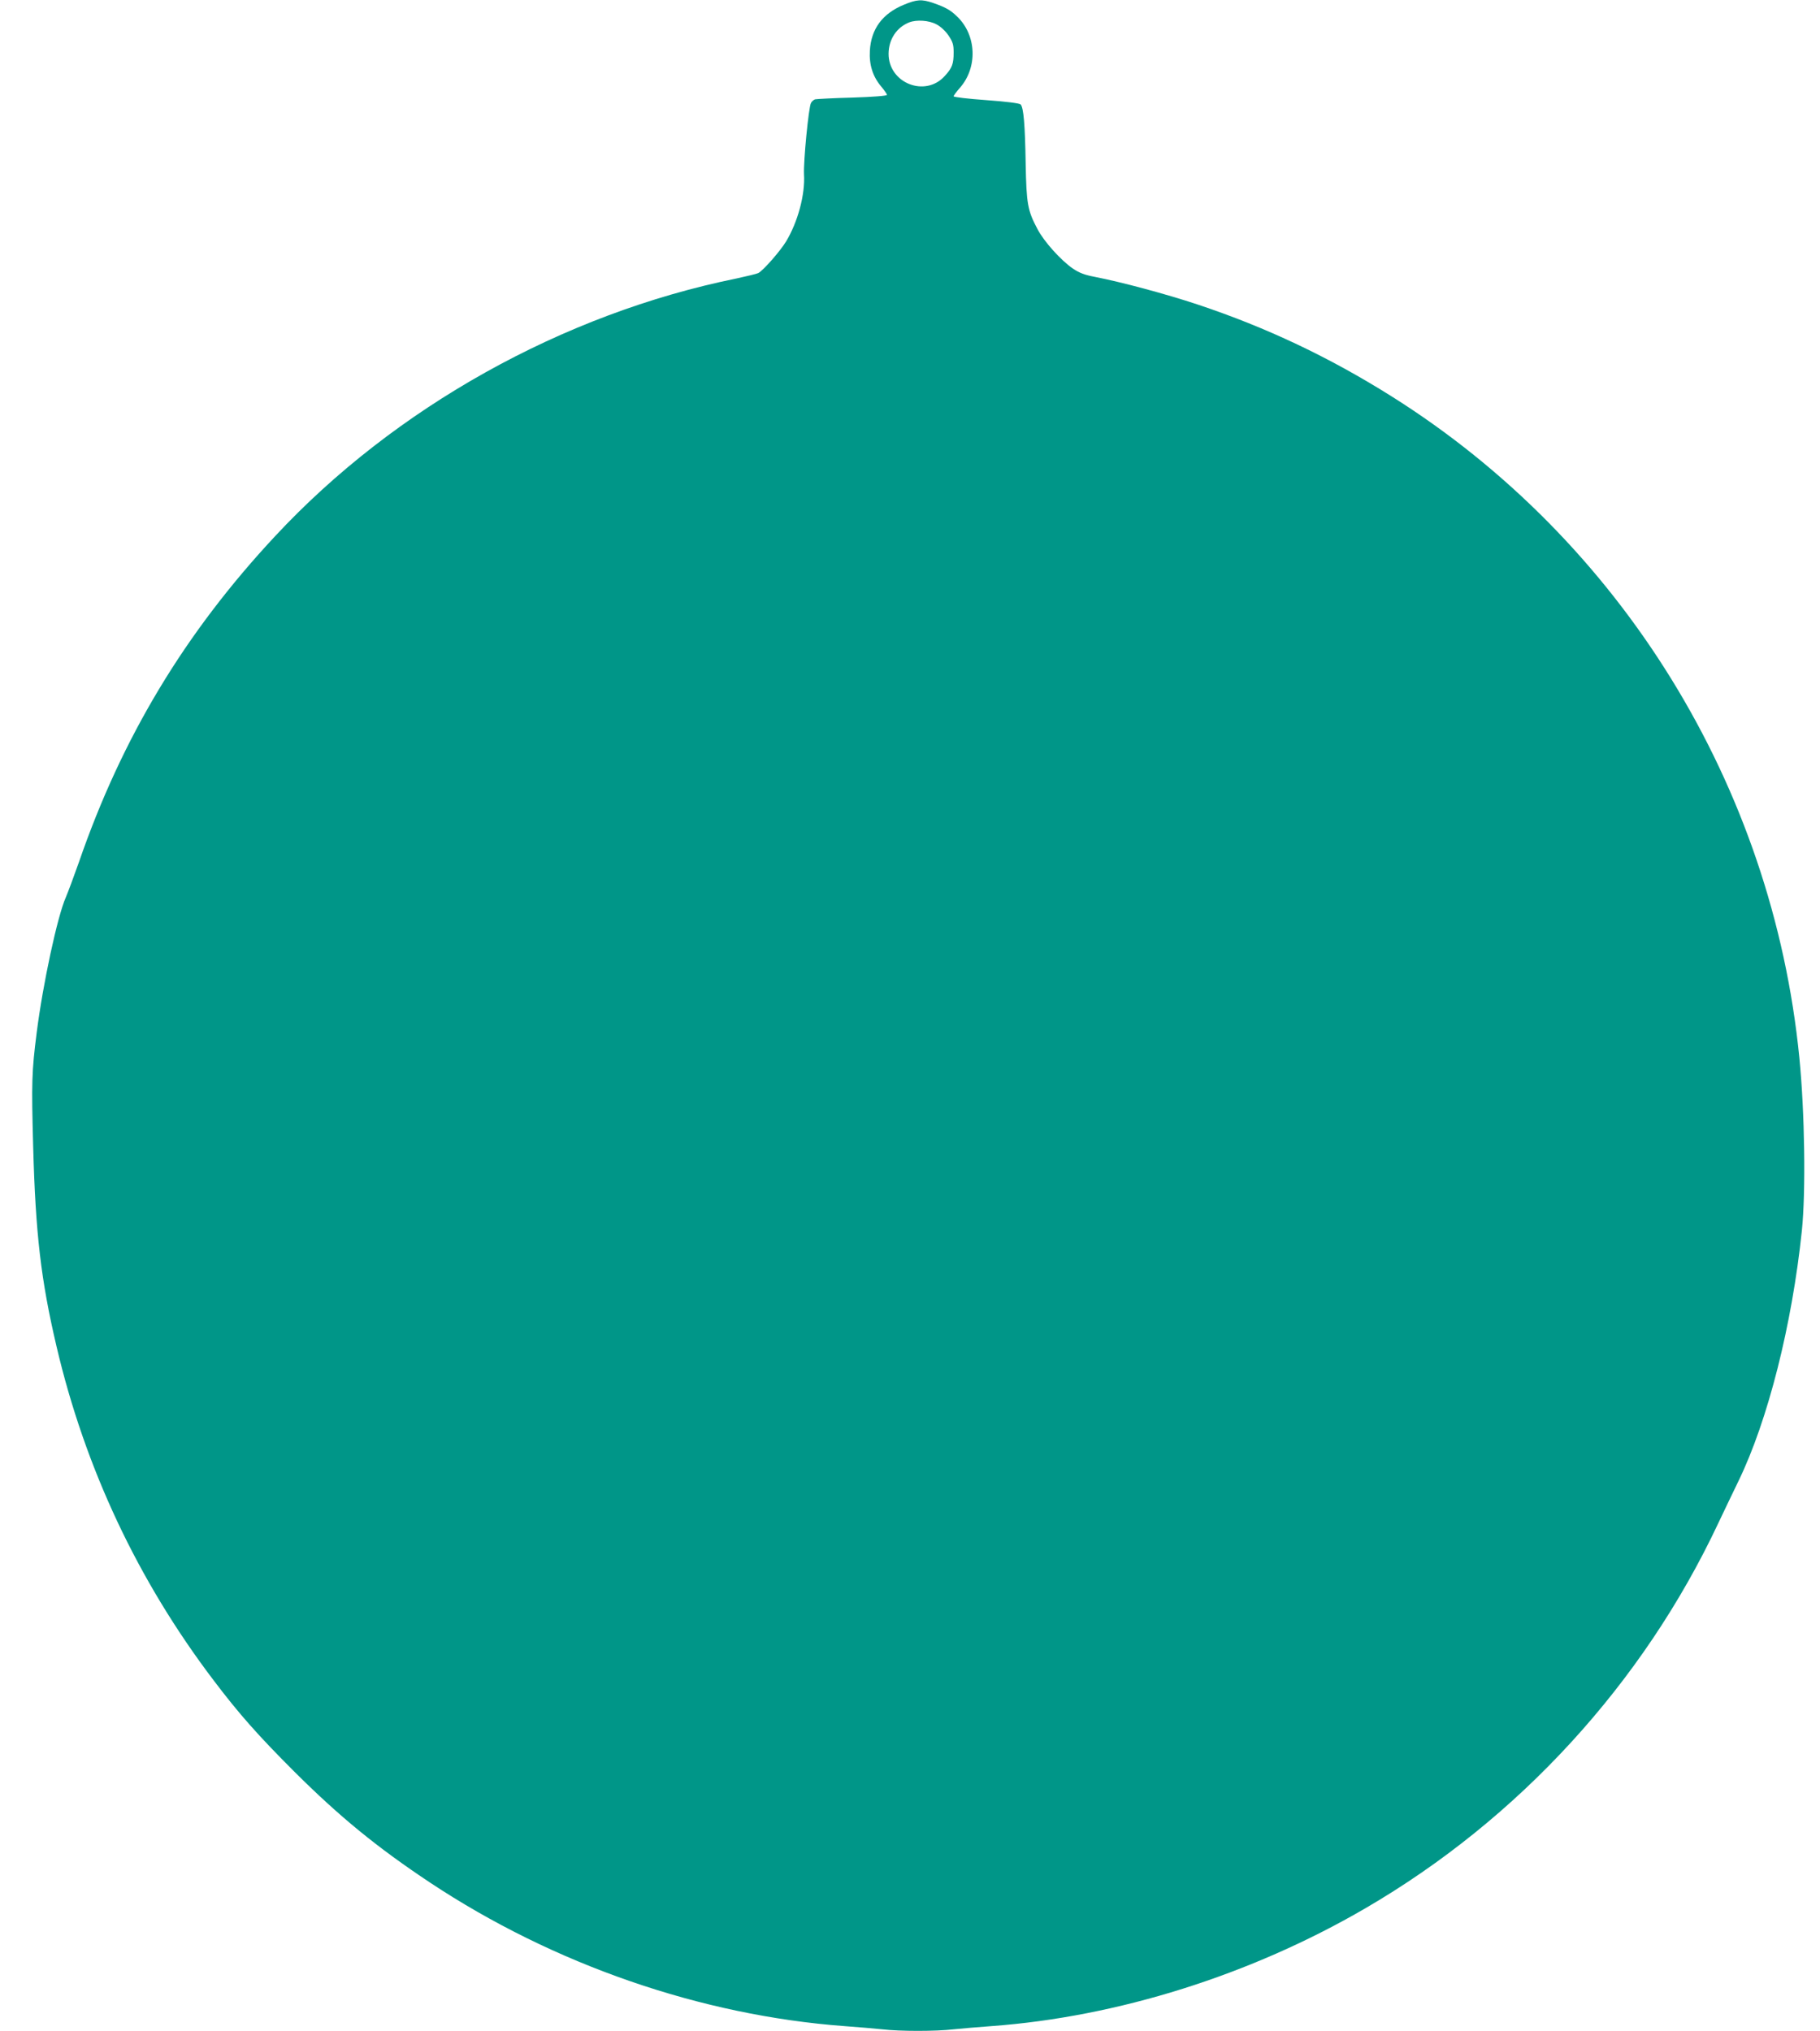 <?xml version="1.0" standalone="no"?>
<!DOCTYPE svg PUBLIC "-//W3C//DTD SVG 20010904//EN"
 "http://www.w3.org/TR/2001/REC-SVG-20010904/DTD/svg10.dtd">
<svg version="1.0" xmlns="http://www.w3.org/2000/svg"
 width="1147pt" height="1280pt" viewBox="0 0 1147 1280"
 preserveAspectRatio="xMidYMid meet">
<g transform="translate(0,1280) scale(0.1,-0.1)"
fill="#009688" stroke="none">
<path d="M5696 12770 c-135 -56 -206 -152 -214 -290 -5 -90 19 -164 73 -227
19 -23 35 -46 35 -51 0 -6 -87 -13 -217 -17 -120 -3 -226 -9 -236 -11 -9 -3
-21 -13 -26 -23 -15 -27 -48 -369 -44 -449 8 -128 -39 -301 -113 -424 -38 -62
-143 -182 -175 -199 -10 -5 -72 -20 -137 -34 -1096 -223 -2154 -814 -2908
-1624 -570 -611 -966 -1270 -1237 -2056 -31 -88 -68 -187 -82 -220 -53 -119
-145 -547 -184 -855 -31 -245 -33 -311 -22 -715 15 -551 49 -842 147 -1260
180 -768 512 -1475 990 -2105 161 -213 282 -349 508 -575 287 -286 522 -478
856 -700 778 -516 1708 -838 2615 -905 83 -6 189 -15 236 -20 111 -13 337 -13
448 0 47 5 154 14 236 20 798 58 1639 323 2360 743 967 563 1749 1417 2224
2427 30 63 87 183 127 265 186 383 338 985 400 1581 25 245 18 743 -16 1087
-169 1713 -1123 3259 -2570 4169 -393 247 -788 434 -1220 578 -201 67 -481
142 -650 175 -64 12 -98 25 -138 52 -76 52 -183 171 -224 250 -62 117 -69 158
-74 411 -4 246 -13 355 -32 374 -7 7 -90 18 -217 27 -113 8 -205 19 -205 24 0
5 18 29 40 54 112 128 105 330 -17 448 -43 42 -74 59 -151 86 -73 25 -104 23
-186 -11z m205 -123 c27 -14 57 -42 77 -71 27 -41 32 -57 32 -106 0 -73 -9
-98 -56 -149 -123 -137 -355 -45 -354 141 1 90 50 165 130 197 46 18 124 13
171 -12z"/>
</g>
</svg>
